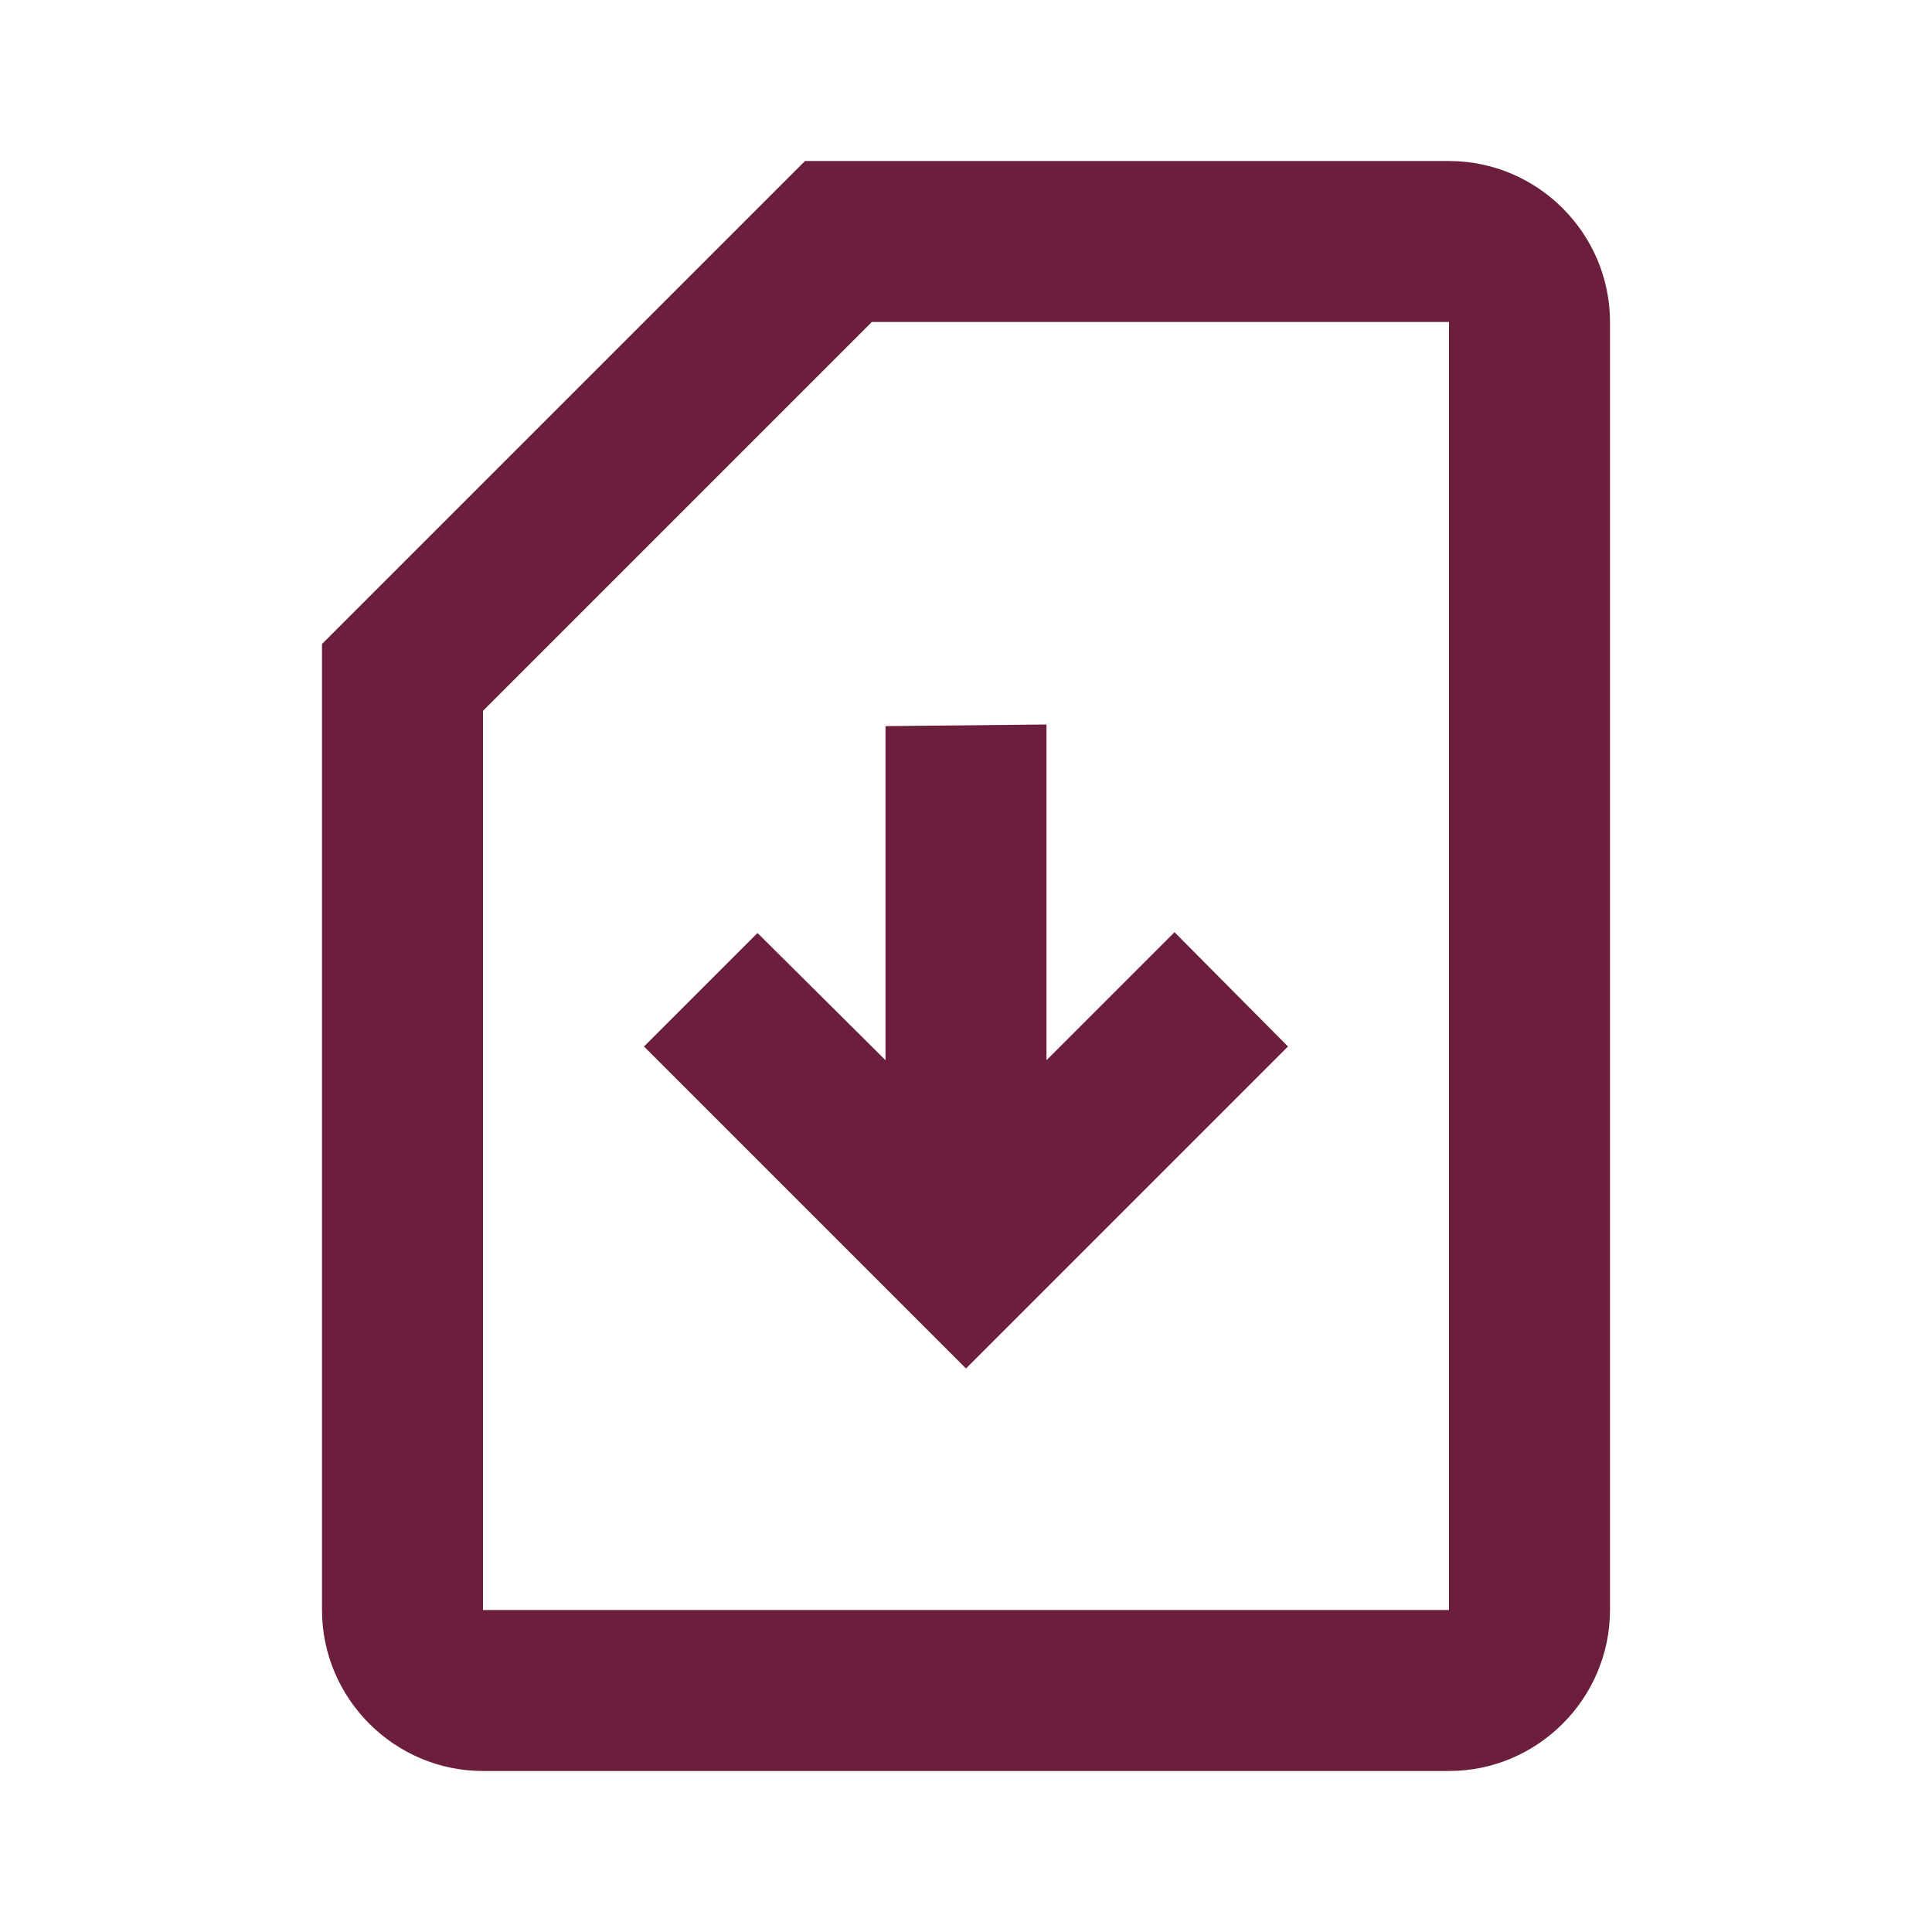 <svg width="24" height="24" viewBox="0 0 24 24" fill="none" xmlns="http://www.w3.org/2000/svg">
<g clip-path="url(#clip0_1_63)">
<path d="M18 2H10L4 8V20C4 21.1 4.9 22 6 22H18C19.1 22 20 21.1 20 20V4C20 2.9 19.1 2 18 2ZM18 4V20H6V8.83L10.83 4H18Z" fill="#6B1F3C"/>
<path d="M16 13L12 17L8 13L9.41 11.59L11 13.17V9.02L13 9V13.17L14.59 11.58L16 13Z" fill="#6B1F3C"/>
</g>
<defs>
<clipPath id="clip0_1_63">
<rect width="24" height="24" fill="white"/>
</clipPath>
</defs>
</svg>
